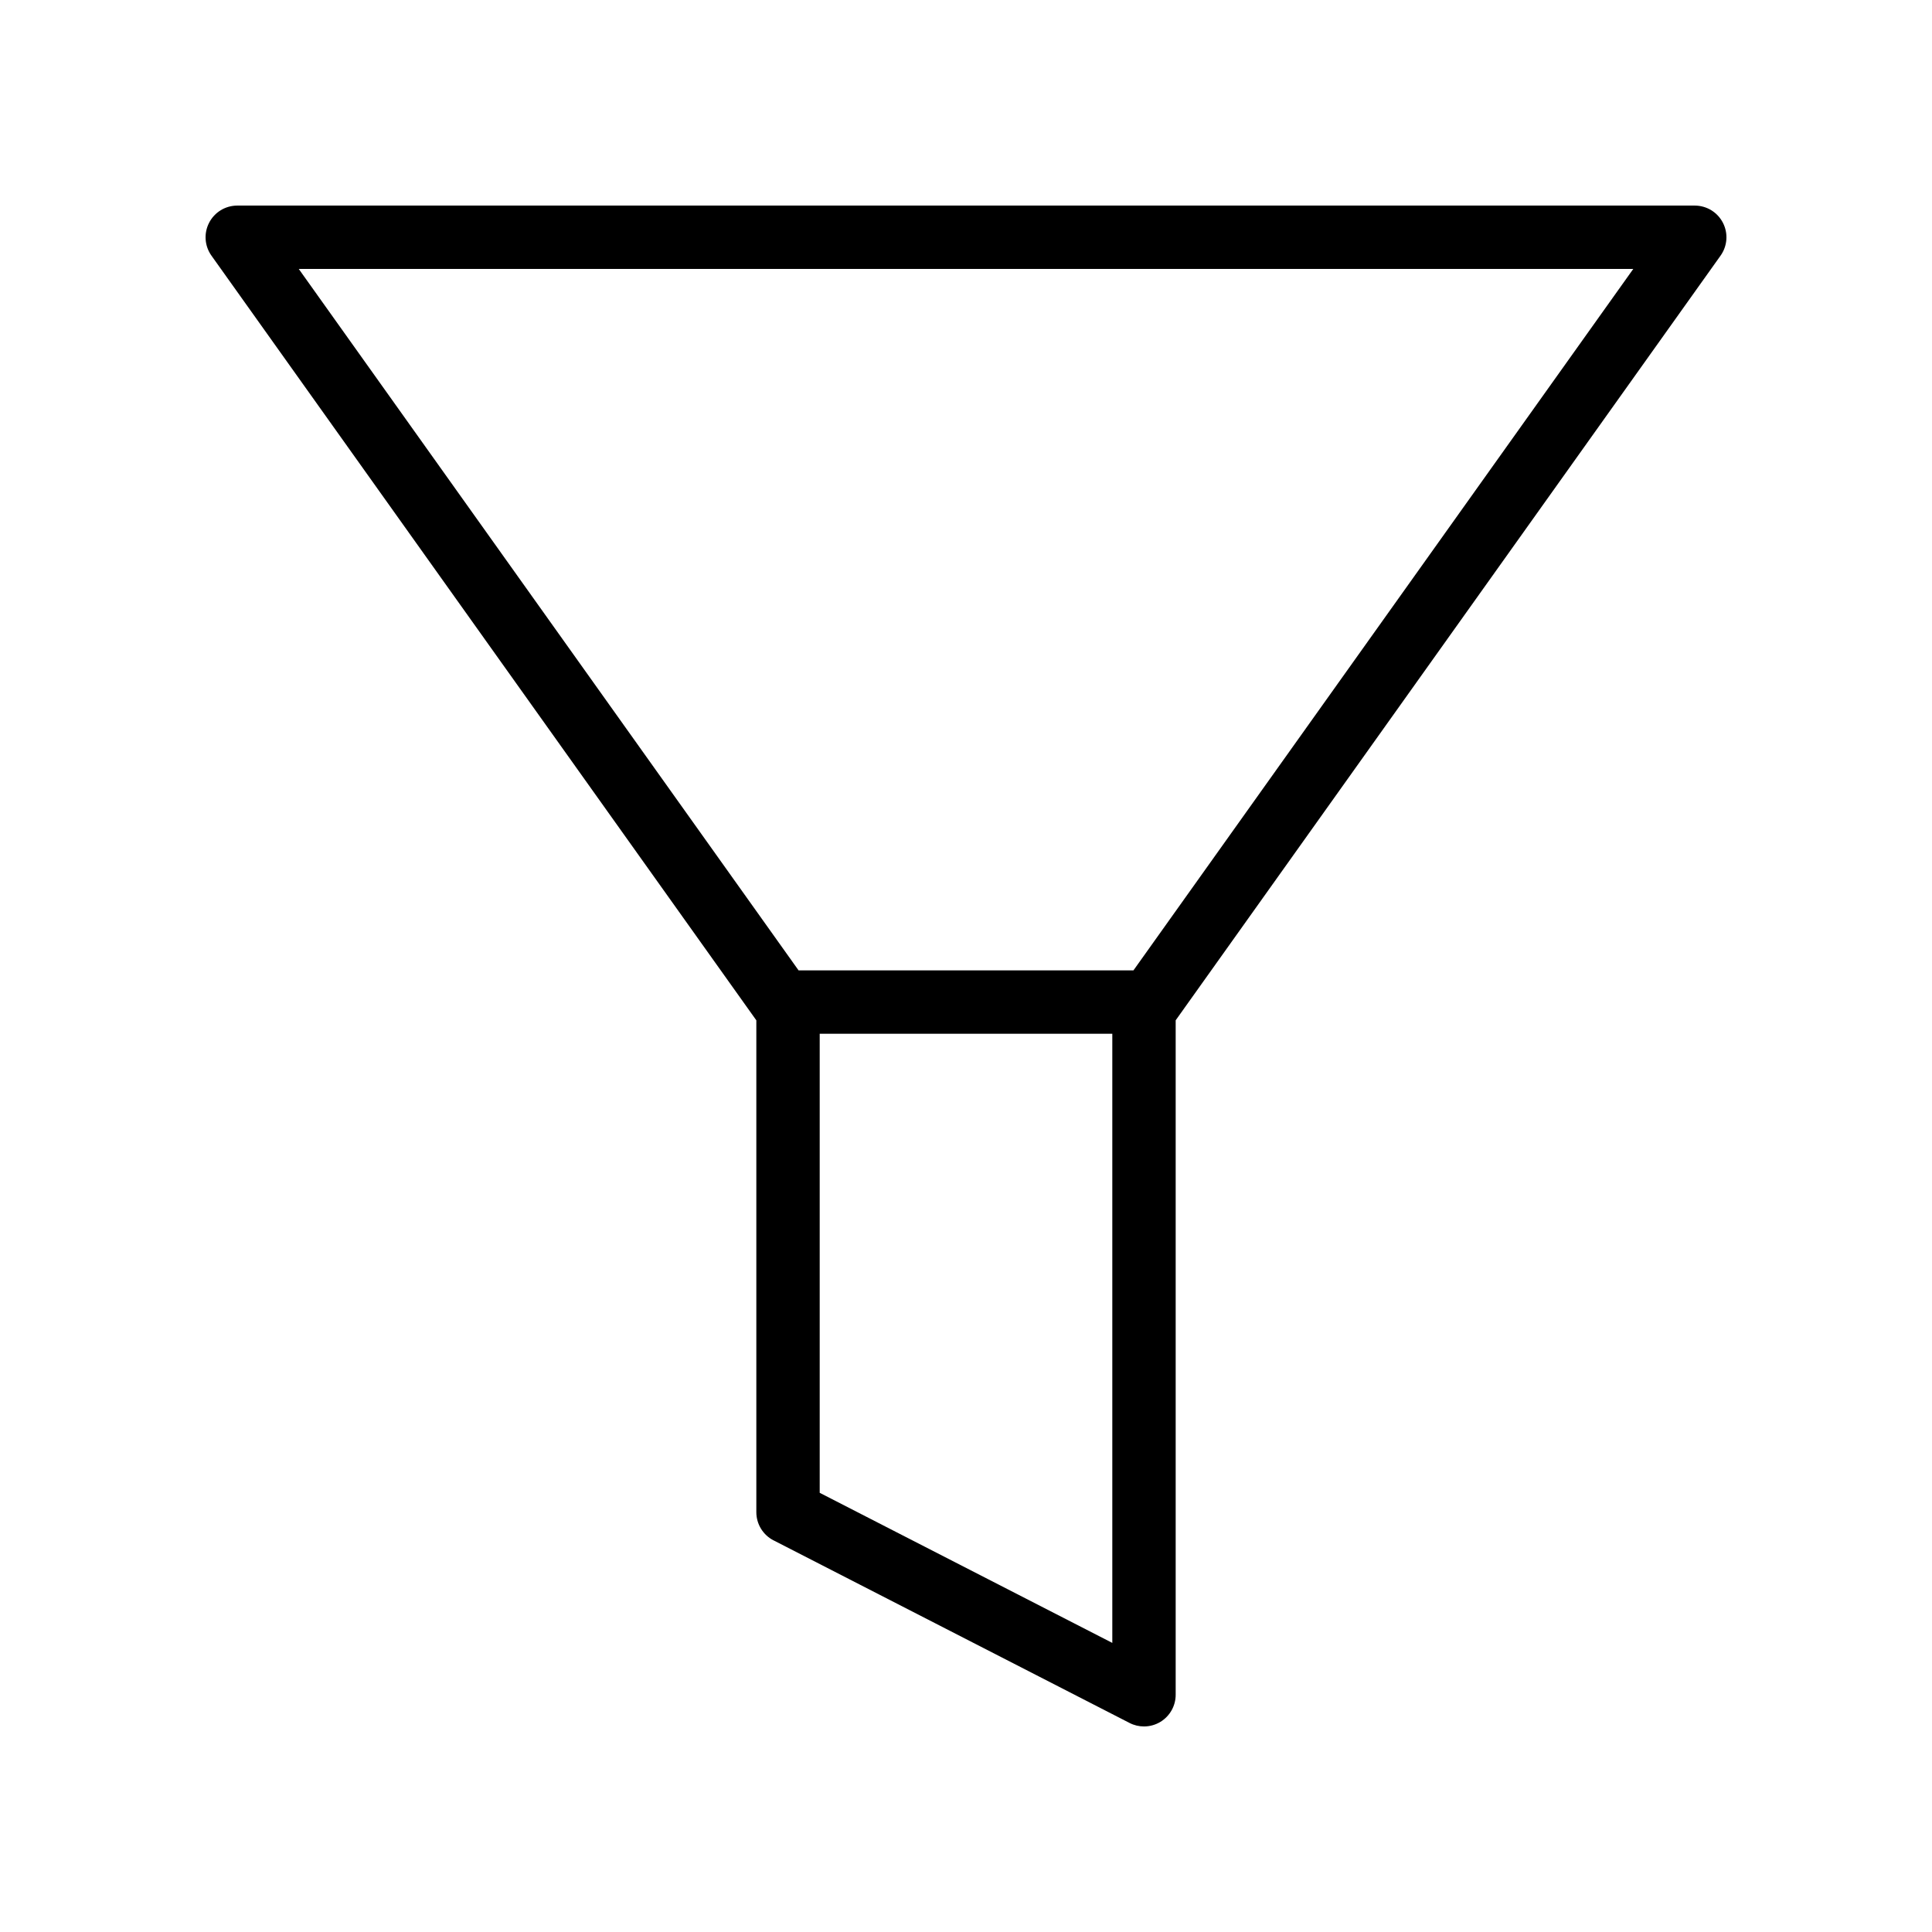 <?xml version="1.0" encoding="UTF-8"?>
<!-- The Best Svg Icon site in the world: iconSvg.co, Visit us! https://iconsvg.co -->
<svg fill="#000000" width="800px" height="800px" version="1.1" viewBox="144 144 512 512" xmlns="http://www.w3.org/2000/svg">
 <path d="m349 552.21 94.336 48.387c1.207 0.625 2.519 0.93 3.832 0.93 1.52 0 3.039-0.41 4.379-1.23 2.496-1.527 4.019-4.238 4.019-7.168v-178.74l144.4-202.64c1.824-2.559 2.066-5.922 0.621-8.715-1.438-2.797-4.316-4.551-7.461-4.551h-386.25c-3.144 0-6.023 1.754-7.461 4.551-1.445 2.793-1.203 6.156 0.621 8.715l144.4 202.65v130.35c0 3.148 1.766 6.035 4.566 7.469zm89.773 27.176-77.543-39.777v-121.65h77.543zm138.06-364.11-132.46 185.89h-88.738l-132.46-185.89z"/>
</svg>